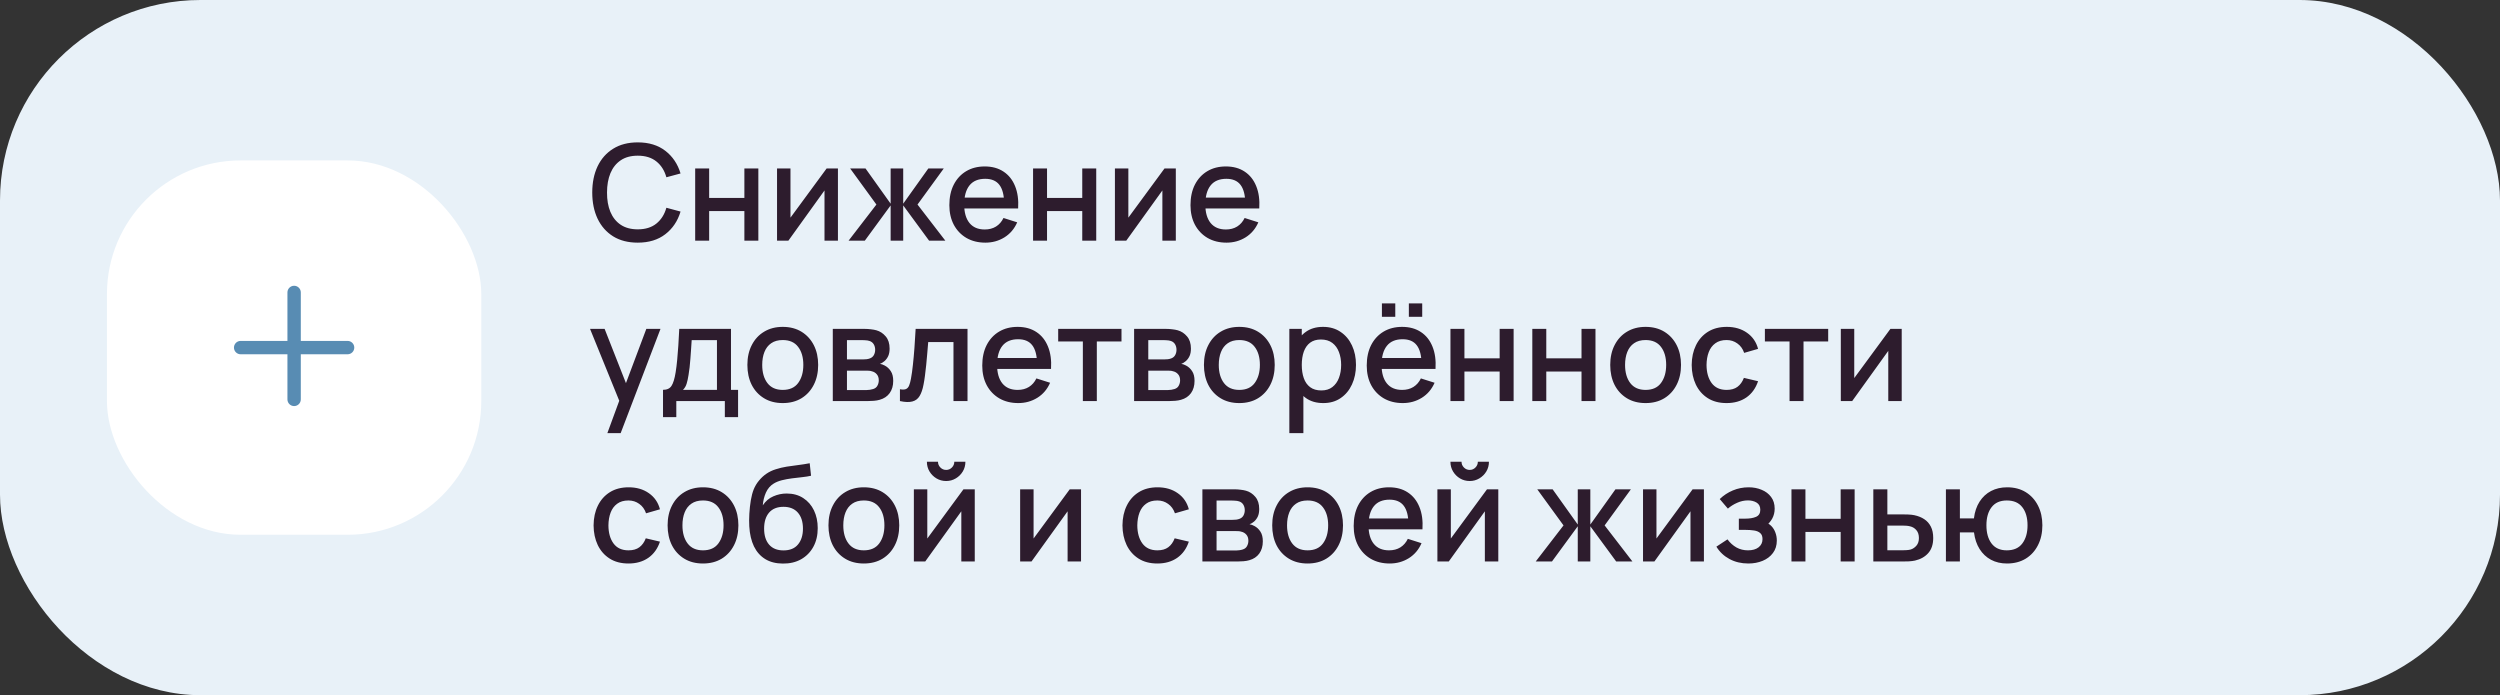 <?xml version="1.0" encoding="UTF-8"?> <svg xmlns="http://www.w3.org/2000/svg" width="374" height="104" viewBox="0 0 374 104" fill="none"><rect x="0" y="0" width="374" height="104" fill="#333333" stroke="none"/> <rect width="374" height="104" rx="30" fill="#E8F1F8"></rect> <rect x="16" y="24" width="56" height="56" rx="20" fill="white"></rect> <path fill-rule="evenodd" clip-rule="evenodd" d="M45 43.75C45 43.198 44.552 42.75 44 42.75C43.448 42.75 43 43.198 43 43.75V51H36C35.448 51 35 51.448 35 52C35 52.552 35.448 53 36 53H43V59.75C43 60.302 43.448 60.75 44 60.75C44.552 60.75 45 60.302 45 59.75V53H52C52.552 53 53 52.552 53 52C53 51.448 52.552 51 52 51H45V43.75Z" fill="#588CB3"></path> <path d="M95.41 36.3C93.97 36.3 92.743 35.987 91.73 35.36C90.717 34.727 89.94 33.847 89.4 32.72C88.867 31.593 88.6 30.287 88.6 28.8C88.6 27.313 88.867 26.007 89.4 24.88C89.94 23.753 90.717 22.877 91.73 22.25C92.743 21.617 93.97 21.3 95.41 21.3C97.07 21.3 98.443 21.72 99.53 22.56C100.623 23.4 101.383 24.53 101.81 25.95L99.69 26.52C99.41 25.513 98.91 24.723 98.19 24.15C97.477 23.577 96.55 23.29 95.41 23.29C94.39 23.29 93.54 23.52 92.86 23.98C92.18 24.44 91.667 25.083 91.32 25.91C90.98 26.737 90.81 27.7 90.81 28.8C90.803 29.9 90.97 30.863 91.31 31.69C91.657 32.517 92.17 33.16 92.85 33.62C93.537 34.08 94.39 34.31 95.41 34.31C96.55 34.31 97.477 34.023 98.19 33.45C98.91 32.87 99.41 32.08 99.69 31.08L101.81 31.65C101.383 33.07 100.623 34.2 99.53 35.04C98.443 35.88 97.07 36.3 95.41 36.3ZM103.999 36V25.2H106.089V29.61H111.359V25.2H113.449V36H111.359V31.58H106.089V36H103.999ZM125.355 25.2V36H123.345V28.49L117.945 36H116.245V25.2H118.255V32.56L123.665 25.2H125.355ZM126.95 36L131.11 30.6L127.18 25.2H129.48L133.24 30.47V25.2H135.12V30.47L138.88 25.2H141.19L137.26 30.6L141.42 36H138.99L135.12 30.73V36H133.24V30.73L129.38 36H126.95ZM147.413 36.3C146.339 36.3 145.396 36.067 144.583 35.6C143.776 35.127 143.146 34.47 142.693 33.63C142.246 32.783 142.023 31.803 142.023 30.69C142.023 29.51 142.243 28.487 142.683 27.62C143.129 26.753 143.749 26.083 144.543 25.61C145.336 25.137 146.259 24.9 147.313 24.9C148.413 24.9 149.349 25.157 150.123 25.67C150.896 26.177 151.473 26.9 151.853 27.84C152.239 28.78 152.393 29.897 152.313 31.19H150.223V30.43C150.209 29.177 149.969 28.25 149.503 27.65C149.043 27.05 148.339 26.75 147.393 26.75C146.346 26.75 145.559 27.08 145.033 27.74C144.506 28.4 144.243 29.353 144.243 30.6C144.243 31.787 144.506 32.707 145.033 33.36C145.559 34.007 146.319 34.33 147.313 34.33C147.966 34.33 148.529 34.183 149.003 33.89C149.483 33.59 149.856 33.163 150.123 32.61L152.173 33.26C151.753 34.227 151.116 34.977 150.263 35.51C149.409 36.037 148.459 36.3 147.413 36.3ZM143.563 31.19V29.56H151.273V31.19H143.563ZM154.546 36V25.2H156.636V29.61H161.906V25.2H163.996V36H161.906V31.58H156.636V36H154.546ZM175.902 25.2V36H173.892V28.49L168.492 36H166.792V25.2H168.802V32.56L174.212 25.2H175.902ZM183.487 36.3C182.414 36.3 181.47 36.067 180.657 35.6C179.85 35.127 179.22 34.47 178.767 33.63C178.32 32.783 178.097 31.803 178.097 30.69C178.097 29.51 178.317 28.487 178.757 27.62C179.204 26.753 179.824 26.083 180.617 25.61C181.41 25.137 182.334 24.9 183.387 24.9C184.487 24.9 185.424 25.157 186.197 25.67C186.97 26.177 187.547 26.9 187.927 27.84C188.314 28.78 188.467 29.897 188.387 31.19H186.297V30.43C186.284 29.177 186.044 28.25 185.577 27.65C185.117 27.05 184.414 26.75 183.467 26.75C182.42 26.75 181.634 27.08 181.107 27.74C180.58 28.4 180.317 29.353 180.317 30.6C180.317 31.787 180.58 32.707 181.107 33.36C181.634 34.007 182.394 34.33 183.387 34.33C184.04 34.33 184.604 34.183 185.077 33.89C185.557 33.59 185.93 33.163 186.197 32.61L188.247 33.26C187.827 34.227 187.19 34.977 186.337 35.51C185.484 36.037 184.534 36.3 183.487 36.3ZM179.637 31.19V29.56H187.347V31.19H179.637ZM90.86 64.8L92.95 59.11L92.98 60.79L88.27 49.2H90.45L93.97 58.15H93.33L96.69 49.2H98.81L92.85 64.8H90.86ZM99.186 62.4V58.32C99.779 58.32 100.203 58.123 100.456 57.73C100.716 57.33 100.923 56.653 101.076 55.7C101.169 55.12 101.246 54.503 101.306 53.85C101.373 53.197 101.429 52.49 101.476 51.73C101.523 50.963 101.569 50.12 101.616 49.2H109.356V58.32H110.416V62.4H108.436V60H101.176V62.4H99.186ZM102.176 58.32H107.256V50.88H103.476C103.449 51.32 103.419 51.773 103.386 52.24C103.359 52.707 103.326 53.17 103.286 53.63C103.253 54.09 103.213 54.53 103.166 54.95C103.119 55.37 103.066 55.75 103.006 56.09C102.926 56.617 102.829 57.057 102.716 57.41C102.609 57.763 102.429 58.067 102.176 58.32ZM117.098 60.3C116.018 60.3 115.081 60.057 114.288 59.57C113.494 59.083 112.881 58.413 112.448 57.56C112.021 56.7 111.808 55.71 111.808 54.59C111.808 53.463 112.028 52.473 112.468 51.62C112.908 50.76 113.524 50.093 114.318 49.62C115.111 49.14 116.038 48.9 117.098 48.9C118.178 48.9 119.114 49.143 119.908 49.63C120.701 50.117 121.314 50.787 121.748 51.64C122.181 52.493 122.398 53.477 122.398 54.59C122.398 55.717 122.178 56.71 121.738 57.57C121.304 58.423 120.691 59.093 119.898 59.58C119.104 60.06 118.171 60.3 117.098 60.3ZM117.098 58.33C118.131 58.33 118.901 57.983 119.408 57.29C119.921 56.59 120.178 55.69 120.178 54.59C120.178 53.463 119.918 52.563 119.398 51.89C118.884 51.21 118.118 50.87 117.098 50.87C116.398 50.87 115.821 51.03 115.368 51.35C114.914 51.663 114.578 52.1 114.358 52.66C114.138 53.213 114.028 53.857 114.028 54.59C114.028 55.723 114.288 56.63 114.808 57.31C115.328 57.99 116.091 58.33 117.098 58.33ZM124.585 60V49.2H129.335C129.649 49.2 129.962 49.22 130.275 49.26C130.589 49.293 130.865 49.343 131.105 49.41C131.652 49.563 132.119 49.87 132.505 50.33C132.892 50.783 133.085 51.39 133.085 52.15C133.085 52.583 133.019 52.95 132.885 53.25C132.752 53.543 132.569 53.797 132.335 54.01C132.229 54.103 132.115 54.187 131.995 54.26C131.875 54.333 131.755 54.39 131.635 54.43C131.882 54.47 132.125 54.557 132.365 54.69C132.732 54.883 133.032 55.163 133.265 55.53C133.505 55.89 133.625 56.373 133.625 56.98C133.625 57.707 133.449 58.317 133.095 58.81C132.742 59.297 132.242 59.63 131.595 59.81C131.342 59.883 131.055 59.933 130.735 59.96C130.422 59.987 130.109 60 129.795 60H124.585ZM126.705 58.35H129.665C129.805 58.35 129.965 58.337 130.145 58.31C130.325 58.283 130.485 58.247 130.625 58.2C130.925 58.107 131.139 57.937 131.265 57.69C131.399 57.443 131.465 57.18 131.465 56.9C131.465 56.52 131.365 56.217 131.165 55.99C130.965 55.757 130.712 55.607 130.405 55.54C130.272 55.493 130.125 55.467 129.965 55.46C129.805 55.453 129.669 55.45 129.555 55.45H126.705V58.35ZM126.705 53.77H129.045C129.239 53.77 129.435 53.76 129.635 53.74C129.835 53.713 130.009 53.67 130.155 53.61C130.415 53.51 130.609 53.343 130.735 53.11C130.862 52.87 130.925 52.61 130.925 52.33C130.925 52.023 130.855 51.75 130.715 51.51C130.575 51.27 130.365 51.103 130.085 51.01C129.892 50.943 129.669 50.907 129.415 50.9C129.169 50.887 129.012 50.88 128.945 50.88H126.705V53.77ZM134.63 60V58.23C135.03 58.303 135.334 58.293 135.54 58.2C135.754 58.1 135.91 57.92 136.01 57.66C136.117 57.4 136.207 57.063 136.28 56.65C136.394 56.043 136.49 55.353 136.57 54.58C136.657 53.8 136.734 52.957 136.8 52.05C136.867 51.143 136.927 50.193 136.98 49.2H144.74V60H142.64V51.17H138.86C138.82 51.697 138.774 52.257 138.72 52.85C138.674 53.437 138.62 54.02 138.56 54.6C138.5 55.18 138.437 55.723 138.37 56.23C138.304 56.737 138.234 57.17 138.16 57.53C138.027 58.25 137.83 58.823 137.57 59.25C137.317 59.67 136.957 59.94 136.49 60.06C136.024 60.187 135.404 60.167 134.63 60ZM152.335 60.3C151.261 60.3 150.318 60.067 149.505 59.6C148.698 59.127 148.068 58.47 147.615 57.63C147.168 56.783 146.945 55.803 146.945 54.69C146.945 53.51 147.165 52.487 147.605 51.62C148.051 50.753 148.671 50.083 149.465 49.61C150.258 49.137 151.181 48.9 152.235 48.9C153.335 48.9 154.271 49.157 155.045 49.67C155.818 50.177 156.395 50.9 156.775 51.84C157.161 52.78 157.315 53.897 157.235 55.19H155.145V54.43C155.131 53.177 154.891 52.25 154.425 51.65C153.965 51.05 153.261 50.75 152.315 50.75C151.268 50.75 150.481 51.08 149.955 51.74C149.428 52.4 149.165 53.353 149.165 54.6C149.165 55.787 149.428 56.707 149.955 57.36C150.481 58.007 151.241 58.33 152.235 58.33C152.888 58.33 153.451 58.183 153.925 57.89C154.405 57.59 154.778 57.163 155.045 56.61L157.095 57.26C156.675 58.227 156.038 58.977 155.185 59.51C154.331 60.037 153.381 60.3 152.335 60.3ZM148.485 55.19V53.56H156.195V55.19H148.485ZM161.995 60V51.08H158.305V49.2H167.775V51.08H164.085V60H161.995ZM169.663 60V49.2H174.413C174.727 49.2 175.04 49.22 175.353 49.26C175.667 49.293 175.943 49.343 176.183 49.41C176.73 49.563 177.197 49.87 177.583 50.33C177.97 50.783 178.163 51.39 178.163 52.15C178.163 52.583 178.097 52.95 177.963 53.25C177.83 53.543 177.647 53.797 177.413 54.01C177.307 54.103 177.193 54.187 177.073 54.26C176.953 54.333 176.833 54.39 176.713 54.43C176.96 54.47 177.203 54.557 177.443 54.69C177.81 54.883 178.11 55.163 178.343 55.53C178.583 55.89 178.703 56.373 178.703 56.98C178.703 57.707 178.527 58.317 178.173 58.81C177.82 59.297 177.32 59.63 176.673 59.81C176.42 59.883 176.133 59.933 175.813 59.96C175.5 59.987 175.187 60 174.873 60H169.663ZM171.783 58.35H174.743C174.883 58.35 175.043 58.337 175.223 58.31C175.403 58.283 175.563 58.247 175.703 58.2C176.003 58.107 176.217 57.937 176.343 57.69C176.477 57.443 176.543 57.18 176.543 56.9C176.543 56.52 176.443 56.217 176.243 55.99C176.043 55.757 175.79 55.607 175.483 55.54C175.35 55.493 175.203 55.467 175.043 55.46C174.883 55.453 174.747 55.45 174.633 55.45H171.783V58.35ZM171.783 53.77H174.123C174.317 53.77 174.513 53.76 174.713 53.74C174.913 53.713 175.087 53.67 175.233 53.61C175.493 53.51 175.687 53.343 175.813 53.11C175.94 52.87 176.003 52.61 176.003 52.33C176.003 52.023 175.933 51.75 175.793 51.51C175.653 51.27 175.443 51.103 175.163 51.01C174.97 50.943 174.747 50.907 174.493 50.9C174.247 50.887 174.09 50.88 174.023 50.88H171.783V53.77ZM185.399 60.3C184.319 60.3 183.382 60.057 182.589 59.57C181.795 59.083 181.182 58.413 180.749 57.56C180.322 56.7 180.109 55.71 180.109 54.59C180.109 53.463 180.329 52.473 180.769 51.62C181.209 50.76 181.825 50.093 182.619 49.62C183.412 49.14 184.339 48.9 185.399 48.9C186.479 48.9 187.415 49.143 188.209 49.63C189.002 50.117 189.615 50.787 190.049 51.64C190.482 52.493 190.699 53.477 190.699 54.59C190.699 55.717 190.479 56.71 190.039 57.57C189.605 58.423 188.992 59.093 188.199 59.58C187.405 60.06 186.472 60.3 185.399 60.3ZM185.399 58.33C186.432 58.33 187.202 57.983 187.709 57.29C188.222 56.59 188.479 55.69 188.479 54.59C188.479 53.463 188.219 52.563 187.699 51.89C187.185 51.21 186.419 50.87 185.399 50.87C184.699 50.87 184.122 51.03 183.669 51.35C183.215 51.663 182.879 52.1 182.659 52.66C182.439 53.213 182.329 53.857 182.329 54.59C182.329 55.723 182.589 56.63 183.109 57.31C183.629 57.99 184.392 58.33 185.399 58.33ZM197.966 60.3C196.933 60.3 196.066 60.05 195.366 59.55C194.666 59.043 194.136 58.36 193.776 57.5C193.416 56.64 193.236 55.67 193.236 54.59C193.236 53.51 193.413 52.54 193.766 51.68C194.126 50.82 194.653 50.143 195.346 49.65C196.046 49.15 196.906 48.9 197.926 48.9C198.939 48.9 199.813 49.15 200.546 49.65C201.286 50.143 201.856 50.82 202.256 51.68C202.656 52.533 202.856 53.503 202.856 54.59C202.856 55.67 202.656 56.643 202.256 57.51C201.863 58.37 201.299 59.05 200.566 59.55C199.839 60.05 198.973 60.3 197.966 60.3ZM192.886 64.8V49.2H194.746V56.97H194.986V64.8H192.886ZM197.676 58.41C198.343 58.41 198.893 58.24 199.326 57.9C199.766 57.56 200.093 57.103 200.306 56.53C200.526 55.95 200.636 55.303 200.636 54.59C200.636 53.883 200.526 53.243 200.306 52.67C200.093 52.097 199.763 51.64 199.316 51.3C198.869 50.96 198.299 50.79 197.606 50.79C196.953 50.79 196.413 50.95 195.986 51.27C195.566 51.59 195.253 52.037 195.046 52.61C194.846 53.183 194.746 53.843 194.746 54.59C194.746 55.337 194.846 55.997 195.046 56.57C195.246 57.143 195.563 57.593 195.996 57.92C196.429 58.247 196.989 58.41 197.676 58.41ZM210.764 47.39V45.39H212.764V47.39H210.764ZM206.734 47.39V45.39H208.734V47.39H206.734ZM209.854 60.3C208.781 60.3 207.837 60.067 207.024 59.6C206.217 59.127 205.587 58.47 205.134 57.63C204.687 56.783 204.464 55.803 204.464 54.69C204.464 53.51 204.684 52.487 205.124 51.62C205.571 50.753 206.191 50.083 206.984 49.61C207.777 49.137 208.701 48.9 209.754 48.9C210.854 48.9 211.791 49.157 212.564 49.67C213.337 50.177 213.914 50.9 214.294 51.84C214.681 52.78 214.834 53.897 214.754 55.19H212.664V54.43C212.651 53.177 212.411 52.25 211.944 51.65C211.484 51.05 210.781 50.75 209.834 50.75C208.787 50.75 208.001 51.08 207.474 51.74C206.947 52.4 206.684 53.353 206.684 54.6C206.684 55.787 206.947 56.707 207.474 57.36C208.001 58.007 208.761 58.33 209.754 58.33C210.407 58.33 210.971 58.183 211.444 57.89C211.924 57.59 212.297 57.163 212.564 56.61L214.614 57.26C214.194 58.227 213.557 58.977 212.704 59.51C211.851 60.037 210.901 60.3 209.854 60.3ZM206.004 55.19V53.56H213.714V55.19H206.004ZM216.988 60V49.2H219.078V53.61H224.348V49.2H226.438V60H224.348V55.58H219.078V60H216.988ZM229.234 60V49.2H231.324V53.61H236.594V49.2H238.684V60H236.594V55.58H231.324V60H229.234ZM246.18 60.3C245.1 60.3 244.163 60.057 243.37 59.57C242.577 59.083 241.963 58.413 241.53 57.56C241.103 56.7 240.89 55.71 240.89 54.59C240.89 53.463 241.11 52.473 241.55 51.62C241.99 50.76 242.607 50.093 243.4 49.62C244.193 49.14 245.12 48.9 246.18 48.9C247.26 48.9 248.197 49.143 248.99 49.63C249.783 50.117 250.397 50.787 250.83 51.64C251.263 52.493 251.48 53.477 251.48 54.59C251.48 55.717 251.26 56.71 250.82 57.57C250.387 58.423 249.773 59.093 248.98 59.58C248.187 60.06 247.253 60.3 246.18 60.3ZM246.18 58.33C247.213 58.33 247.983 57.983 248.49 57.29C249.003 56.59 249.26 55.69 249.26 54.59C249.26 53.463 249 52.563 248.48 51.89C247.967 51.21 247.2 50.87 246.18 50.87C245.48 50.87 244.903 51.03 244.45 51.35C243.997 51.663 243.66 52.1 243.44 52.66C243.22 53.213 243.11 53.857 243.11 54.59C243.11 55.723 243.37 56.63 243.89 57.31C244.41 57.99 245.173 58.33 246.18 58.33ZM258.297 60.3C257.191 60.3 256.251 60.053 255.477 59.56C254.704 59.067 254.111 58.39 253.697 57.53C253.291 56.67 253.084 55.693 253.077 54.6C253.084 53.487 253.297 52.503 253.717 51.65C254.137 50.79 254.737 50.117 255.517 49.63C256.297 49.143 257.234 48.9 258.327 48.9C259.507 48.9 260.514 49.193 261.347 49.78C262.187 50.367 262.741 51.17 263.007 52.19L260.927 52.79C260.721 52.183 260.381 51.713 259.907 51.38C259.441 51.04 258.904 50.87 258.297 50.87C257.611 50.87 257.047 51.033 256.607 51.36C256.167 51.68 255.841 52.12 255.627 52.68C255.414 53.24 255.304 53.88 255.297 54.6C255.304 55.713 255.557 56.613 256.057 57.3C256.564 57.987 257.311 58.33 258.297 58.33C258.971 58.33 259.514 58.177 259.927 57.87C260.347 57.557 260.667 57.11 260.887 56.53L263.007 57.03C262.654 58.083 262.071 58.893 261.257 59.46C260.444 60.02 259.457 60.3 258.297 60.3ZM267.717 60V51.08H264.027V49.2H273.497V51.08H269.807V60H267.717ZM284.496 49.2V60H282.486V52.49L277.086 60H275.386V49.2H277.396V56.56L282.806 49.2H284.496ZM94.02 84.3C92.913 84.3 91.973 84.053 91.2 83.56C90.427 83.067 89.833 82.39 89.42 81.53C89.013 80.67 88.807 79.693 88.8 78.6C88.807 77.487 89.02 76.503 89.44 75.65C89.86 74.79 90.46 74.117 91.24 73.63C92.02 73.143 92.957 72.9 94.05 72.9C95.23 72.9 96.237 73.193 97.07 73.78C97.91 74.367 98.463 75.17 98.73 76.19L96.65 76.79C96.443 76.183 96.103 75.713 95.63 75.38C95.163 75.04 94.627 74.87 94.02 74.87C93.333 74.87 92.77 75.033 92.33 75.36C91.89 75.68 91.563 76.12 91.35 76.68C91.137 77.24 91.027 77.88 91.02 78.6C91.027 79.713 91.28 80.613 91.78 81.3C92.287 81.987 93.033 82.33 94.02 82.33C94.693 82.33 95.237 82.177 95.65 81.87C96.07 81.557 96.39 81.11 96.61 80.53L98.73 81.03C98.377 82.083 97.793 82.893 96.98 83.46C96.167 84.02 95.18 84.3 94.02 84.3ZM105.164 84.3C104.084 84.3 103.148 84.057 102.354 83.57C101.561 83.083 100.948 82.413 100.514 81.56C100.088 80.7 99.874 79.71 99.874 78.59C99.874 77.463 100.094 76.473 100.534 75.62C100.974 74.76 101.591 74.093 102.384 73.62C103.178 73.14 104.104 72.9 105.164 72.9C106.244 72.9 107.181 73.143 107.974 73.63C108.768 74.117 109.381 74.787 109.814 75.64C110.248 76.493 110.464 77.477 110.464 78.59C110.464 79.717 110.244 80.71 109.804 81.57C109.371 82.423 108.758 83.093 107.964 83.58C107.171 84.06 106.238 84.3 105.164 84.3ZM105.164 82.33C106.198 82.33 106.968 81.983 107.474 81.29C107.988 80.59 108.244 79.69 108.244 78.59C108.244 77.463 107.984 76.563 107.464 75.89C106.951 75.21 106.184 74.87 105.164 74.87C104.464 74.87 103.888 75.03 103.434 75.35C102.981 75.663 102.644 76.1 102.424 76.66C102.204 77.213 102.094 77.857 102.094 78.59C102.094 79.723 102.354 80.63 102.874 81.31C103.394 81.99 104.158 82.33 105.164 82.33ZM117.102 84.31C116.075 84.303 115.202 84.08 114.482 83.64C113.762 83.2 113.198 82.567 112.792 81.74C112.392 80.907 112.158 79.903 112.092 78.73C112.058 78.163 112.062 77.537 112.102 76.85C112.142 76.157 112.215 75.487 112.322 74.84C112.435 74.193 112.578 73.653 112.752 73.22C112.945 72.74 113.208 72.3 113.542 71.9C113.875 71.493 114.242 71.153 114.642 70.88C115.068 70.587 115.542 70.36 116.062 70.2C116.582 70.033 117.125 69.903 117.692 69.81C118.265 69.717 118.842 69.637 119.422 69.57C120.008 69.497 120.578 69.407 121.132 69.3L121.332 71.17C120.965 71.257 120.532 71.327 120.032 71.38C119.538 71.433 119.025 71.493 118.492 71.56C117.965 71.627 117.462 71.72 116.982 71.84C116.502 71.96 116.085 72.13 115.732 72.35C115.232 72.657 114.848 73.103 114.582 73.69C114.322 74.277 114.165 74.913 114.112 75.6C114.525 74.973 115.052 74.523 115.692 74.25C116.332 73.97 116.995 73.83 117.682 73.83C118.642 73.83 119.468 74.057 120.162 74.51C120.862 74.963 121.398 75.58 121.772 76.36C122.145 77.14 122.332 78.023 122.332 79.01C122.332 80.077 122.112 81.01 121.672 81.81C121.238 82.603 120.628 83.223 119.842 83.67C119.055 84.11 118.142 84.323 117.102 84.31ZM117.212 82.34C118.172 82.34 118.895 82.043 119.382 81.45C119.875 80.857 120.122 80.067 120.122 79.08C120.122 78.067 119.868 77.27 119.362 76.69C118.855 76.11 118.138 75.82 117.212 75.82C116.272 75.82 115.552 76.11 115.052 76.69C114.558 77.27 114.312 78.067 114.312 79.08C114.312 80.107 114.562 80.907 115.062 81.48C115.562 82.053 116.278 82.34 117.212 82.34ZM129.227 84.3C128.147 84.3 127.21 84.057 126.417 83.57C125.623 83.083 125.01 82.413 124.577 81.56C124.15 80.7 123.937 79.71 123.937 78.59C123.937 77.463 124.157 76.473 124.597 75.62C125.037 74.76 125.653 74.093 126.447 73.62C127.24 73.14 128.167 72.9 129.227 72.9C130.307 72.9 131.243 73.143 132.037 73.63C132.83 74.117 133.443 74.787 133.877 75.64C134.31 76.493 134.527 77.477 134.527 78.59C134.527 79.717 134.307 80.71 133.867 81.57C133.433 82.423 132.82 83.093 132.027 83.58C131.233 84.06 130.3 84.3 129.227 84.3ZM129.227 82.33C130.26 82.33 131.03 81.983 131.537 81.29C132.05 80.59 132.307 79.69 132.307 78.59C132.307 77.463 132.047 76.563 131.527 75.89C131.013 75.21 130.247 74.87 129.227 74.87C128.527 74.87 127.95 75.03 127.497 75.35C127.043 75.663 126.707 76.1 126.487 76.66C126.267 77.213 126.157 77.857 126.157 78.59C126.157 79.723 126.417 80.63 126.937 81.31C127.457 81.99 128.22 82.33 129.227 82.33ZM141.544 71.96C141.018 71.96 140.534 71.83 140.094 71.57C139.661 71.31 139.314 70.963 139.054 70.53C138.794 70.097 138.664 69.613 138.664 69.08H140.324C140.324 69.413 140.444 69.7 140.684 69.94C140.924 70.18 141.211 70.3 141.544 70.3C141.884 70.3 142.171 70.18 142.404 69.94C142.644 69.7 142.764 69.413 142.764 69.08H144.424C144.424 69.613 144.294 70.097 144.034 70.53C143.774 70.963 143.424 71.31 142.984 71.57C142.551 71.83 142.071 71.96 141.544 71.96ZM145.824 73.2V84H143.814V76.49L138.414 84H136.714V73.2H138.724V80.56L144.134 73.2H145.824ZM161.723 73.2V84H159.713V76.49L154.313 84H152.613V73.2H154.623V80.56L160.033 73.2H161.723ZM173.141 84.3C172.034 84.3 171.094 84.053 170.321 83.56C169.548 83.067 168.954 82.39 168.541 81.53C168.134 80.67 167.928 79.693 167.921 78.6C167.928 77.487 168.141 76.503 168.561 75.65C168.981 74.79 169.581 74.117 170.361 73.63C171.141 73.143 172.078 72.9 173.171 72.9C174.351 72.9 175.358 73.193 176.191 73.78C177.031 74.367 177.584 75.17 177.851 76.19L175.771 76.79C175.564 76.183 175.224 75.713 174.751 75.38C174.284 75.04 173.748 74.87 173.141 74.87C172.454 74.87 171.891 75.033 171.451 75.36C171.011 75.68 170.684 76.12 170.471 76.68C170.258 77.24 170.148 77.88 170.141 78.6C170.148 79.713 170.401 80.613 170.901 81.3C171.408 81.987 172.154 82.33 173.141 82.33C173.814 82.33 174.358 82.177 174.771 81.87C175.191 81.557 175.511 81.11 175.731 80.53L177.851 81.03C177.498 82.083 176.914 82.893 176.101 83.46C175.288 84.02 174.301 84.3 173.141 84.3ZM179.878 84V73.2H184.628C184.942 73.2 185.255 73.22 185.568 73.26C185.882 73.293 186.158 73.343 186.398 73.41C186.945 73.563 187.412 73.87 187.798 74.33C188.185 74.783 188.378 75.39 188.378 76.15C188.378 76.583 188.312 76.95 188.178 77.25C188.045 77.543 187.862 77.797 187.628 78.01C187.522 78.103 187.408 78.187 187.288 78.26C187.168 78.333 187.048 78.39 186.928 78.43C187.175 78.47 187.418 78.557 187.658 78.69C188.025 78.883 188.325 79.163 188.558 79.53C188.798 79.89 188.918 80.373 188.918 80.98C188.918 81.707 188.742 82.317 188.388 82.81C188.035 83.297 187.535 83.63 186.888 83.81C186.635 83.883 186.348 83.933 186.028 83.96C185.715 83.987 185.402 84 185.088 84H179.878ZM181.998 82.35H184.958C185.098 82.35 185.258 82.337 185.438 82.31C185.618 82.283 185.778 82.247 185.918 82.2C186.218 82.107 186.432 81.937 186.558 81.69C186.692 81.443 186.758 81.18 186.758 80.9C186.758 80.52 186.658 80.217 186.458 79.99C186.258 79.757 186.005 79.607 185.698 79.54C185.565 79.493 185.418 79.467 185.258 79.46C185.098 79.453 184.962 79.45 184.848 79.45H181.998V82.35ZM181.998 77.77H184.338C184.532 77.77 184.728 77.76 184.928 77.74C185.128 77.713 185.302 77.67 185.448 77.61C185.708 77.51 185.902 77.343 186.028 77.11C186.155 76.87 186.218 76.61 186.218 76.33C186.218 76.023 186.148 75.75 186.008 75.51C185.868 75.27 185.658 75.103 185.378 75.01C185.185 74.943 184.962 74.907 184.708 74.9C184.462 74.887 184.305 74.88 184.238 74.88H181.998V77.77ZM195.613 84.3C194.533 84.3 193.597 84.057 192.803 83.57C192.01 83.083 191.397 82.413 190.963 81.56C190.537 80.7 190.323 79.71 190.323 78.59C190.323 77.463 190.543 76.473 190.983 75.62C191.423 74.76 192.04 74.093 192.833 73.62C193.627 73.14 194.553 72.9 195.613 72.9C196.693 72.9 197.63 73.143 198.423 73.63C199.217 74.117 199.83 74.787 200.263 75.64C200.697 76.493 200.913 77.477 200.913 78.59C200.913 79.717 200.693 80.71 200.253 81.57C199.82 82.423 199.207 83.093 198.413 83.58C197.62 84.06 196.687 84.3 195.613 84.3ZM195.613 82.33C196.647 82.33 197.417 81.983 197.923 81.29C198.437 80.59 198.693 79.69 198.693 78.59C198.693 77.463 198.433 76.563 197.913 75.89C197.4 75.21 196.633 74.87 195.613 74.87C194.913 74.87 194.337 75.03 193.883 75.35C193.43 75.663 193.093 76.1 192.873 76.66C192.653 77.213 192.543 77.857 192.543 78.59C192.543 79.723 192.803 80.63 193.323 81.31C193.843 81.99 194.607 82.33 195.613 82.33ZM207.901 84.3C206.828 84.3 205.884 84.067 205.071 83.6C204.264 83.127 203.634 82.47 203.181 81.63C202.734 80.783 202.511 79.803 202.511 78.69C202.511 77.51 202.731 76.487 203.171 75.62C203.618 74.753 204.238 74.083 205.031 73.61C205.824 73.137 206.748 72.9 207.801 72.9C208.901 72.9 209.838 73.157 210.611 73.67C211.384 74.177 211.961 74.9 212.341 75.84C212.728 76.78 212.881 77.897 212.801 79.19H210.711V78.43C210.698 77.177 210.458 76.25 209.991 75.65C209.531 75.05 208.828 74.75 207.881 74.75C206.834 74.75 206.048 75.08 205.521 75.74C204.994 76.4 204.731 77.353 204.731 78.6C204.731 79.787 204.994 80.707 205.521 81.36C206.048 82.007 206.808 82.33 207.801 82.33C208.454 82.33 209.018 82.183 209.491 81.89C209.971 81.59 210.344 81.163 210.611 80.61L212.661 81.26C212.241 82.227 211.604 82.977 210.751 83.51C209.898 84.037 208.948 84.3 207.901 84.3ZM204.051 79.19V77.56H211.761V79.19H204.051ZM219.865 71.96C219.338 71.96 218.855 71.83 218.415 71.57C217.981 71.31 217.635 70.963 217.375 70.53C217.115 70.097 216.985 69.613 216.985 69.08H218.645C218.645 69.413 218.765 69.7 219.005 69.94C219.245 70.18 219.531 70.3 219.865 70.3C220.205 70.3 220.491 70.18 220.725 69.94C220.965 69.7 221.085 69.413 221.085 69.08H222.745C222.745 69.613 222.615 70.097 222.355 70.53C222.095 70.963 221.745 71.31 221.305 71.57C220.871 71.83 220.391 71.96 219.865 71.96ZM224.145 73.2V84H222.135V76.49L216.735 84H215.035V73.2H217.045V80.56L222.455 73.2H224.145ZM229.743 84L233.903 78.6L229.973 73.2H232.273L236.033 78.47V73.2H237.913V78.47L241.673 73.2H243.983L240.053 78.6L244.213 84H241.783L237.913 78.73V84H236.033V78.73L232.173 84H229.743ZM254.906 73.2V84H252.896V76.49L247.496 84H245.796V73.2H247.806V80.56L253.216 73.2H254.906ZM261.551 84.3C260.504 84.3 259.564 84.077 258.731 83.63C257.904 83.183 257.251 82.567 256.771 81.78L258.431 80.69C258.817 81.21 259.264 81.613 259.771 81.9C260.284 82.187 260.861 82.33 261.501 82.33C262.167 82.33 262.694 82.18 263.081 81.88C263.474 81.573 263.671 81.163 263.671 80.65C263.671 80.243 263.557 79.943 263.331 79.75C263.111 79.55 262.804 79.42 262.411 79.36C262.024 79.3 261.584 79.27 261.091 79.27H260.131V77.59H261.091C261.744 77.59 262.281 77.5 262.701 77.32C263.127 77.133 263.341 76.783 263.341 76.27C263.341 75.77 263.157 75.41 262.791 75.19C262.431 74.97 262.001 74.86 261.501 74.86C260.941 74.86 260.397 74.98 259.871 75.22C259.344 75.453 258.884 75.743 258.491 76.09L257.271 74.66C257.844 74.107 258.497 73.677 259.231 73.37C259.971 73.057 260.764 72.9 261.611 72.9C262.304 72.9 262.944 73.023 263.531 73.27C264.124 73.51 264.597 73.867 264.951 74.34C265.311 74.813 265.491 75.397 265.491 76.09C265.491 76.63 265.371 77.123 265.131 77.57C264.891 78.017 264.524 78.423 264.031 78.79L263.971 78.08C264.377 78.207 264.717 78.41 264.991 78.69C265.264 78.97 265.467 79.3 265.601 79.68C265.741 80.053 265.811 80.45 265.811 80.87C265.811 81.597 265.617 82.217 265.231 82.73C264.851 83.243 264.337 83.633 263.691 83.9C263.044 84.167 262.331 84.3 261.551 84.3ZM268.003 84V73.2H270.093V77.61H275.363V73.2H277.453V84H275.363V79.58H270.093V84H268.003ZM280.249 84V73.2H282.349V76.95H284.479C284.786 76.95 285.113 76.957 285.459 76.97C285.813 76.983 286.116 77.017 286.369 77.07C286.949 77.19 287.449 77.39 287.869 77.67C288.296 77.95 288.626 78.323 288.859 78.79C289.093 79.25 289.209 79.817 289.209 80.49C289.209 81.43 288.963 82.18 288.469 82.74C287.983 83.293 287.323 83.667 286.489 83.86C286.223 83.92 285.906 83.96 285.539 83.98C285.179 83.993 284.849 84 284.549 84H280.249ZM282.349 82.32H284.669C284.836 82.32 285.026 82.313 285.239 82.3C285.453 82.287 285.649 82.257 285.829 82.21C286.149 82.117 286.436 81.927 286.689 81.64C286.943 81.353 287.069 80.97 287.069 80.49C287.069 79.997 286.943 79.603 286.689 79.31C286.443 79.017 286.129 78.827 285.749 78.74C285.569 78.693 285.386 78.663 285.199 78.65C285.013 78.637 284.836 78.63 284.669 78.63H282.349V82.32ZM300.239 84.3C299.345 84.3 298.549 84.113 297.849 83.74C297.155 83.367 296.589 82.833 296.149 82.14C295.709 81.44 295.429 80.61 295.309 79.65H293.199V84H291.109V73.2H293.199V77.55H295.299C295.419 76.57 295.702 75.733 296.149 75.04C296.595 74.347 297.169 73.817 297.869 73.45C298.575 73.083 299.375 72.9 300.269 72.9C301.342 72.9 302.272 73.143 303.059 73.63C303.845 74.117 304.455 74.79 304.889 75.65C305.322 76.503 305.539 77.48 305.539 78.58C305.539 79.707 305.319 80.7 304.879 81.56C304.445 82.42 303.832 83.093 303.039 83.58C302.245 84.06 301.312 84.3 300.239 84.3ZM300.209 82.33C301.255 82.33 302.035 81.983 302.549 81.29C303.062 80.597 303.319 79.697 303.319 78.59C303.319 77.45 303.059 76.547 302.539 75.88C302.025 75.207 301.252 74.87 300.219 74.87C299.212 74.87 298.452 75.207 297.939 75.88C297.425 76.547 297.169 77.447 297.169 78.58C297.169 79.72 297.425 80.63 297.939 81.31C298.459 81.99 299.215 82.33 300.209 82.33Z" fill="#2D1C2D"></path> </svg> 